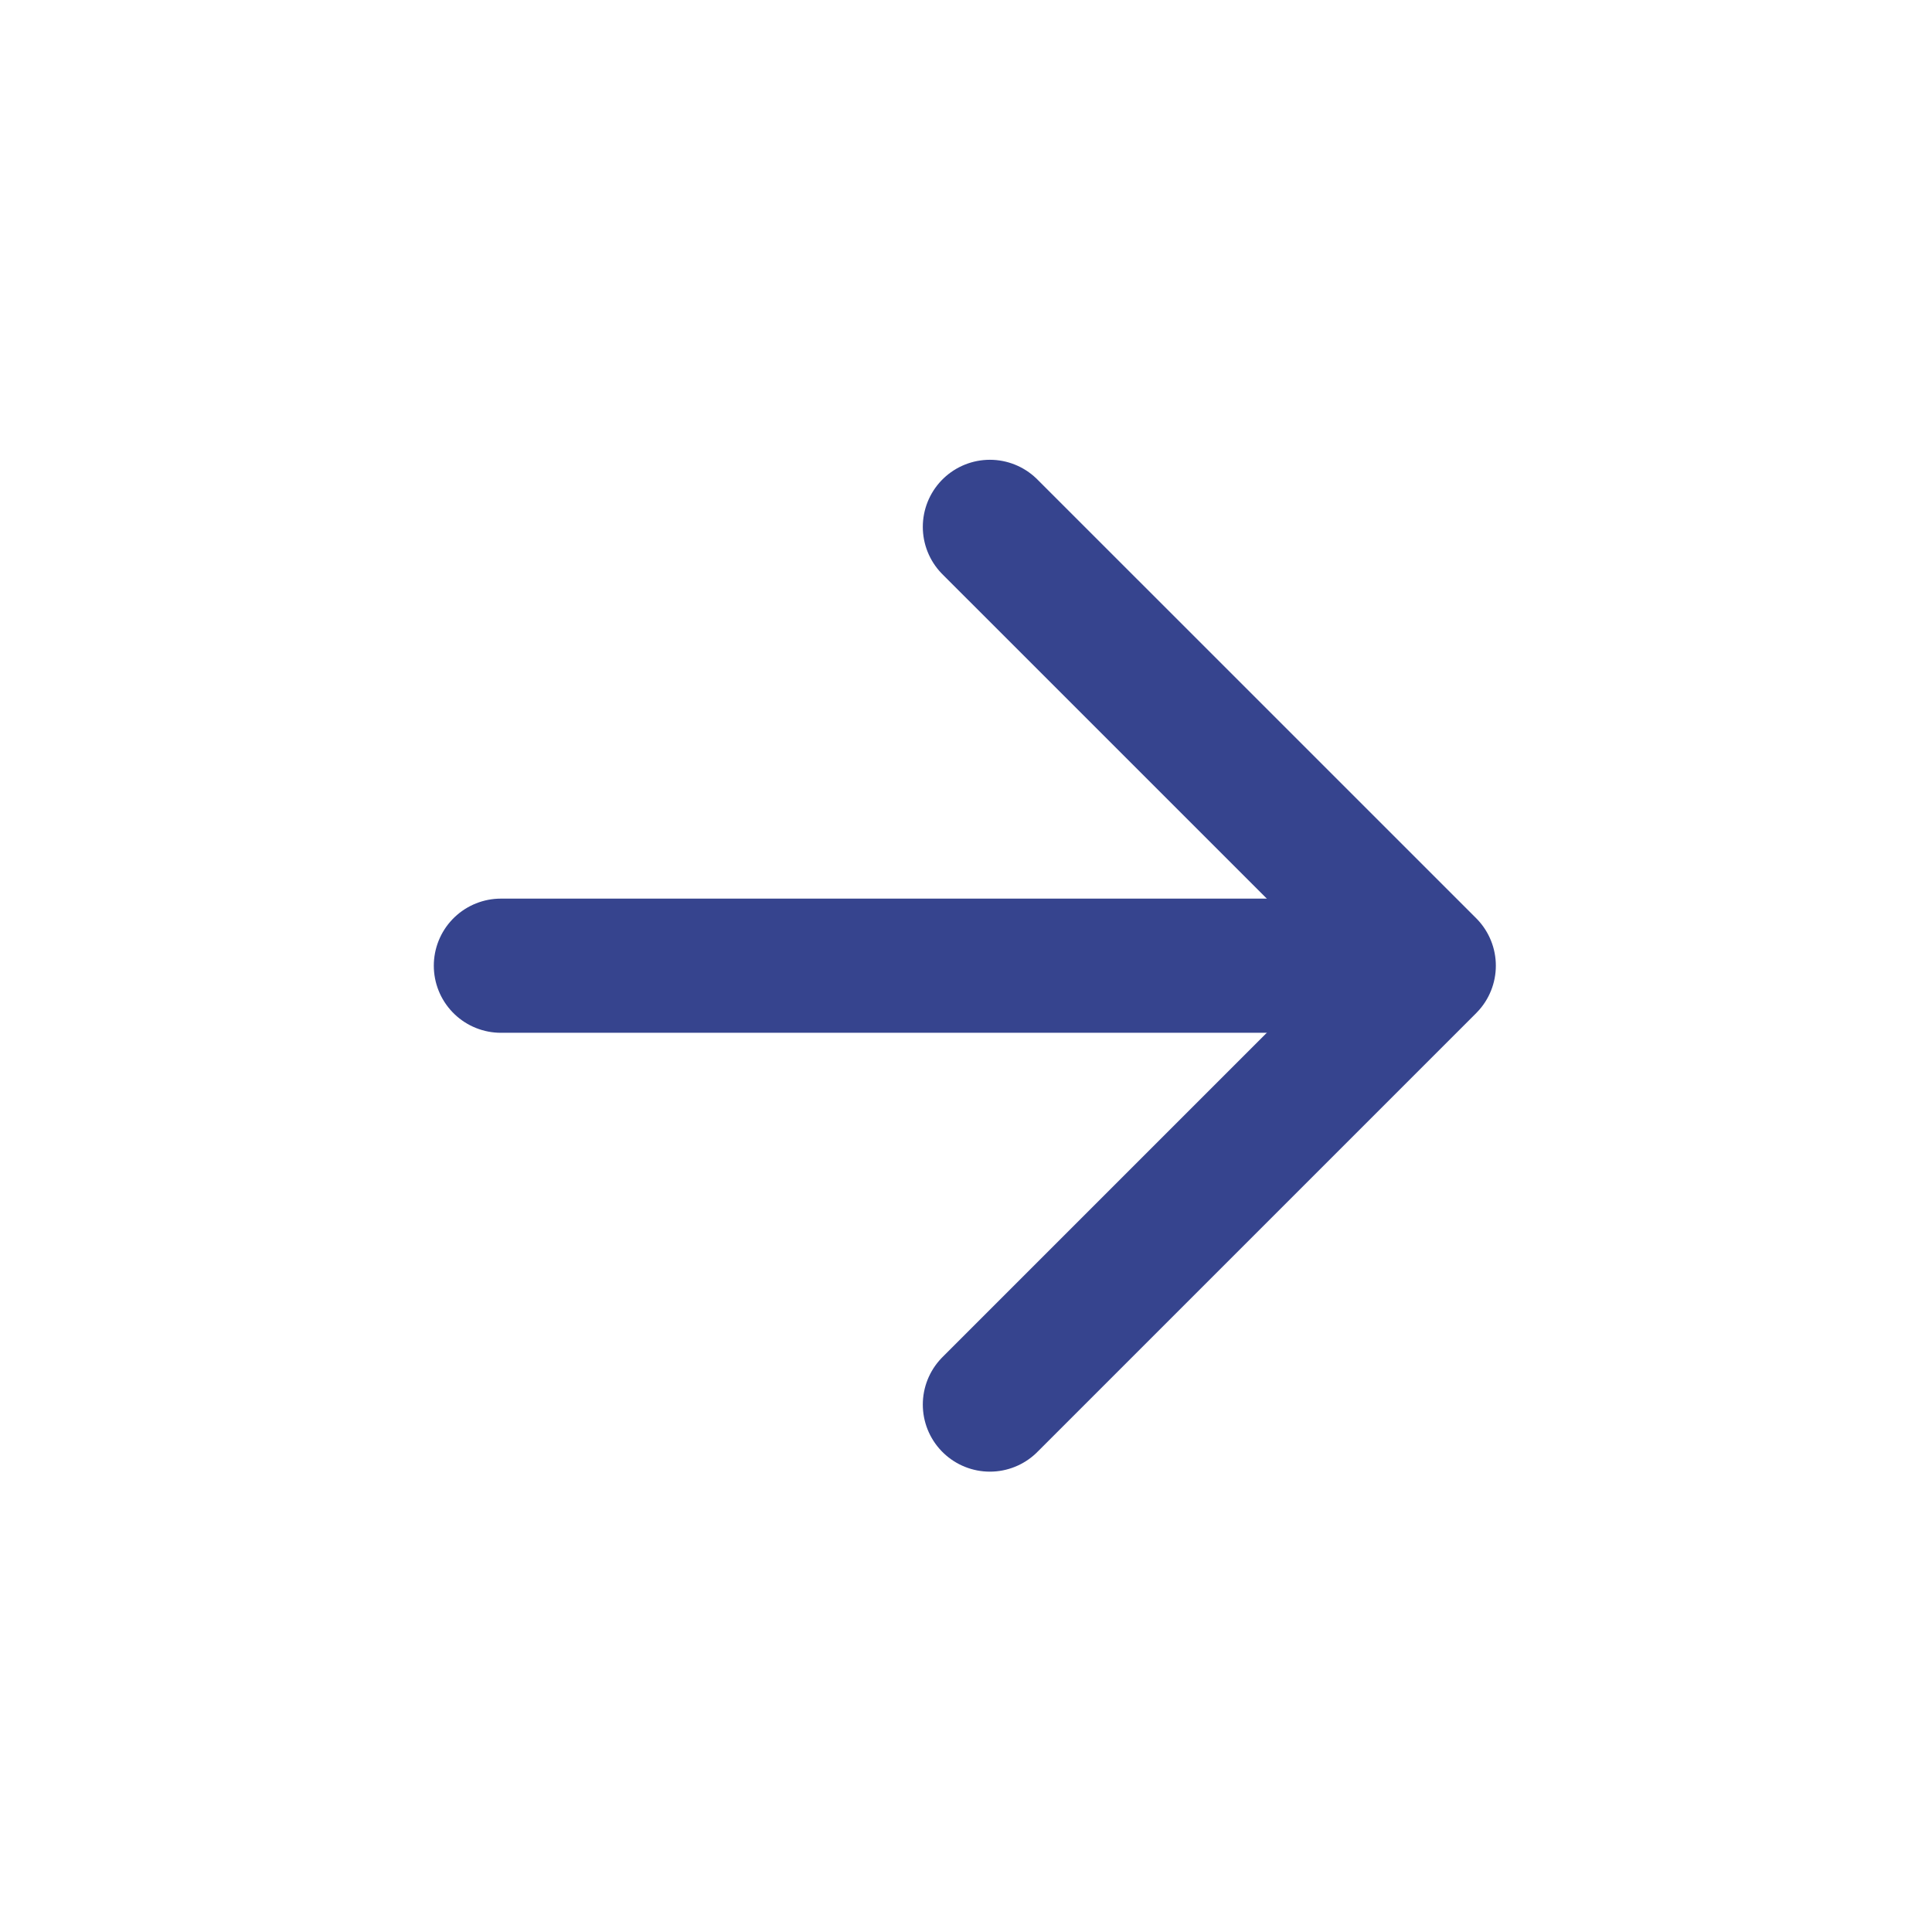 <svg xmlns="http://www.w3.org/2000/svg" xmlns:xlink="http://www.w3.org/1999/xlink" width="216" height="216" viewBox="0 0 216 216">
  <defs>
    <filter id="Ellipse_68" x="0" y="0" width="216" height="216" filterUnits="userSpaceOnUse">
      <feOffset input="SourceAlpha"/>
      <feGaussianBlur stdDeviation="5" result="blur"/>
      <feFlood flood-opacity="0.455"/>
      <feComposite operator="in" in2="blur"/>
      <feComposite in="SourceGraphic"/>
    </filter>
  </defs>
  <g id="_-ISI_Next" data-name="-ISI Next" transform="translate(15 15)">
    <g transform="matrix(1, 0, 0, 1, -15, -15)" filter="url(#Ellipse_68)">
      <circle id="Ellipse_68-2" data-name="Ellipse 68" cx="93" cy="93" r="93" transform="translate(15 15)" fill="#fff"/>
    </g>
    <line id="Line_1" data-name="Line 1" x2="92.5" transform="translate(41 92.967)" fill="none" stroke="#36448e" stroke-linecap="round" stroke-linejoin="round" stroke-width="15"/>
    <path id="Path_25" data-name="Path 25" d="M69.472,1l49.066,49.061L69.472,99.128" transform="translate(26.199 42.904)" fill="none" stroke="#36448e" stroke-linecap="round" stroke-linejoin="round" stroke-width="15"/>
  </g>
</svg>
